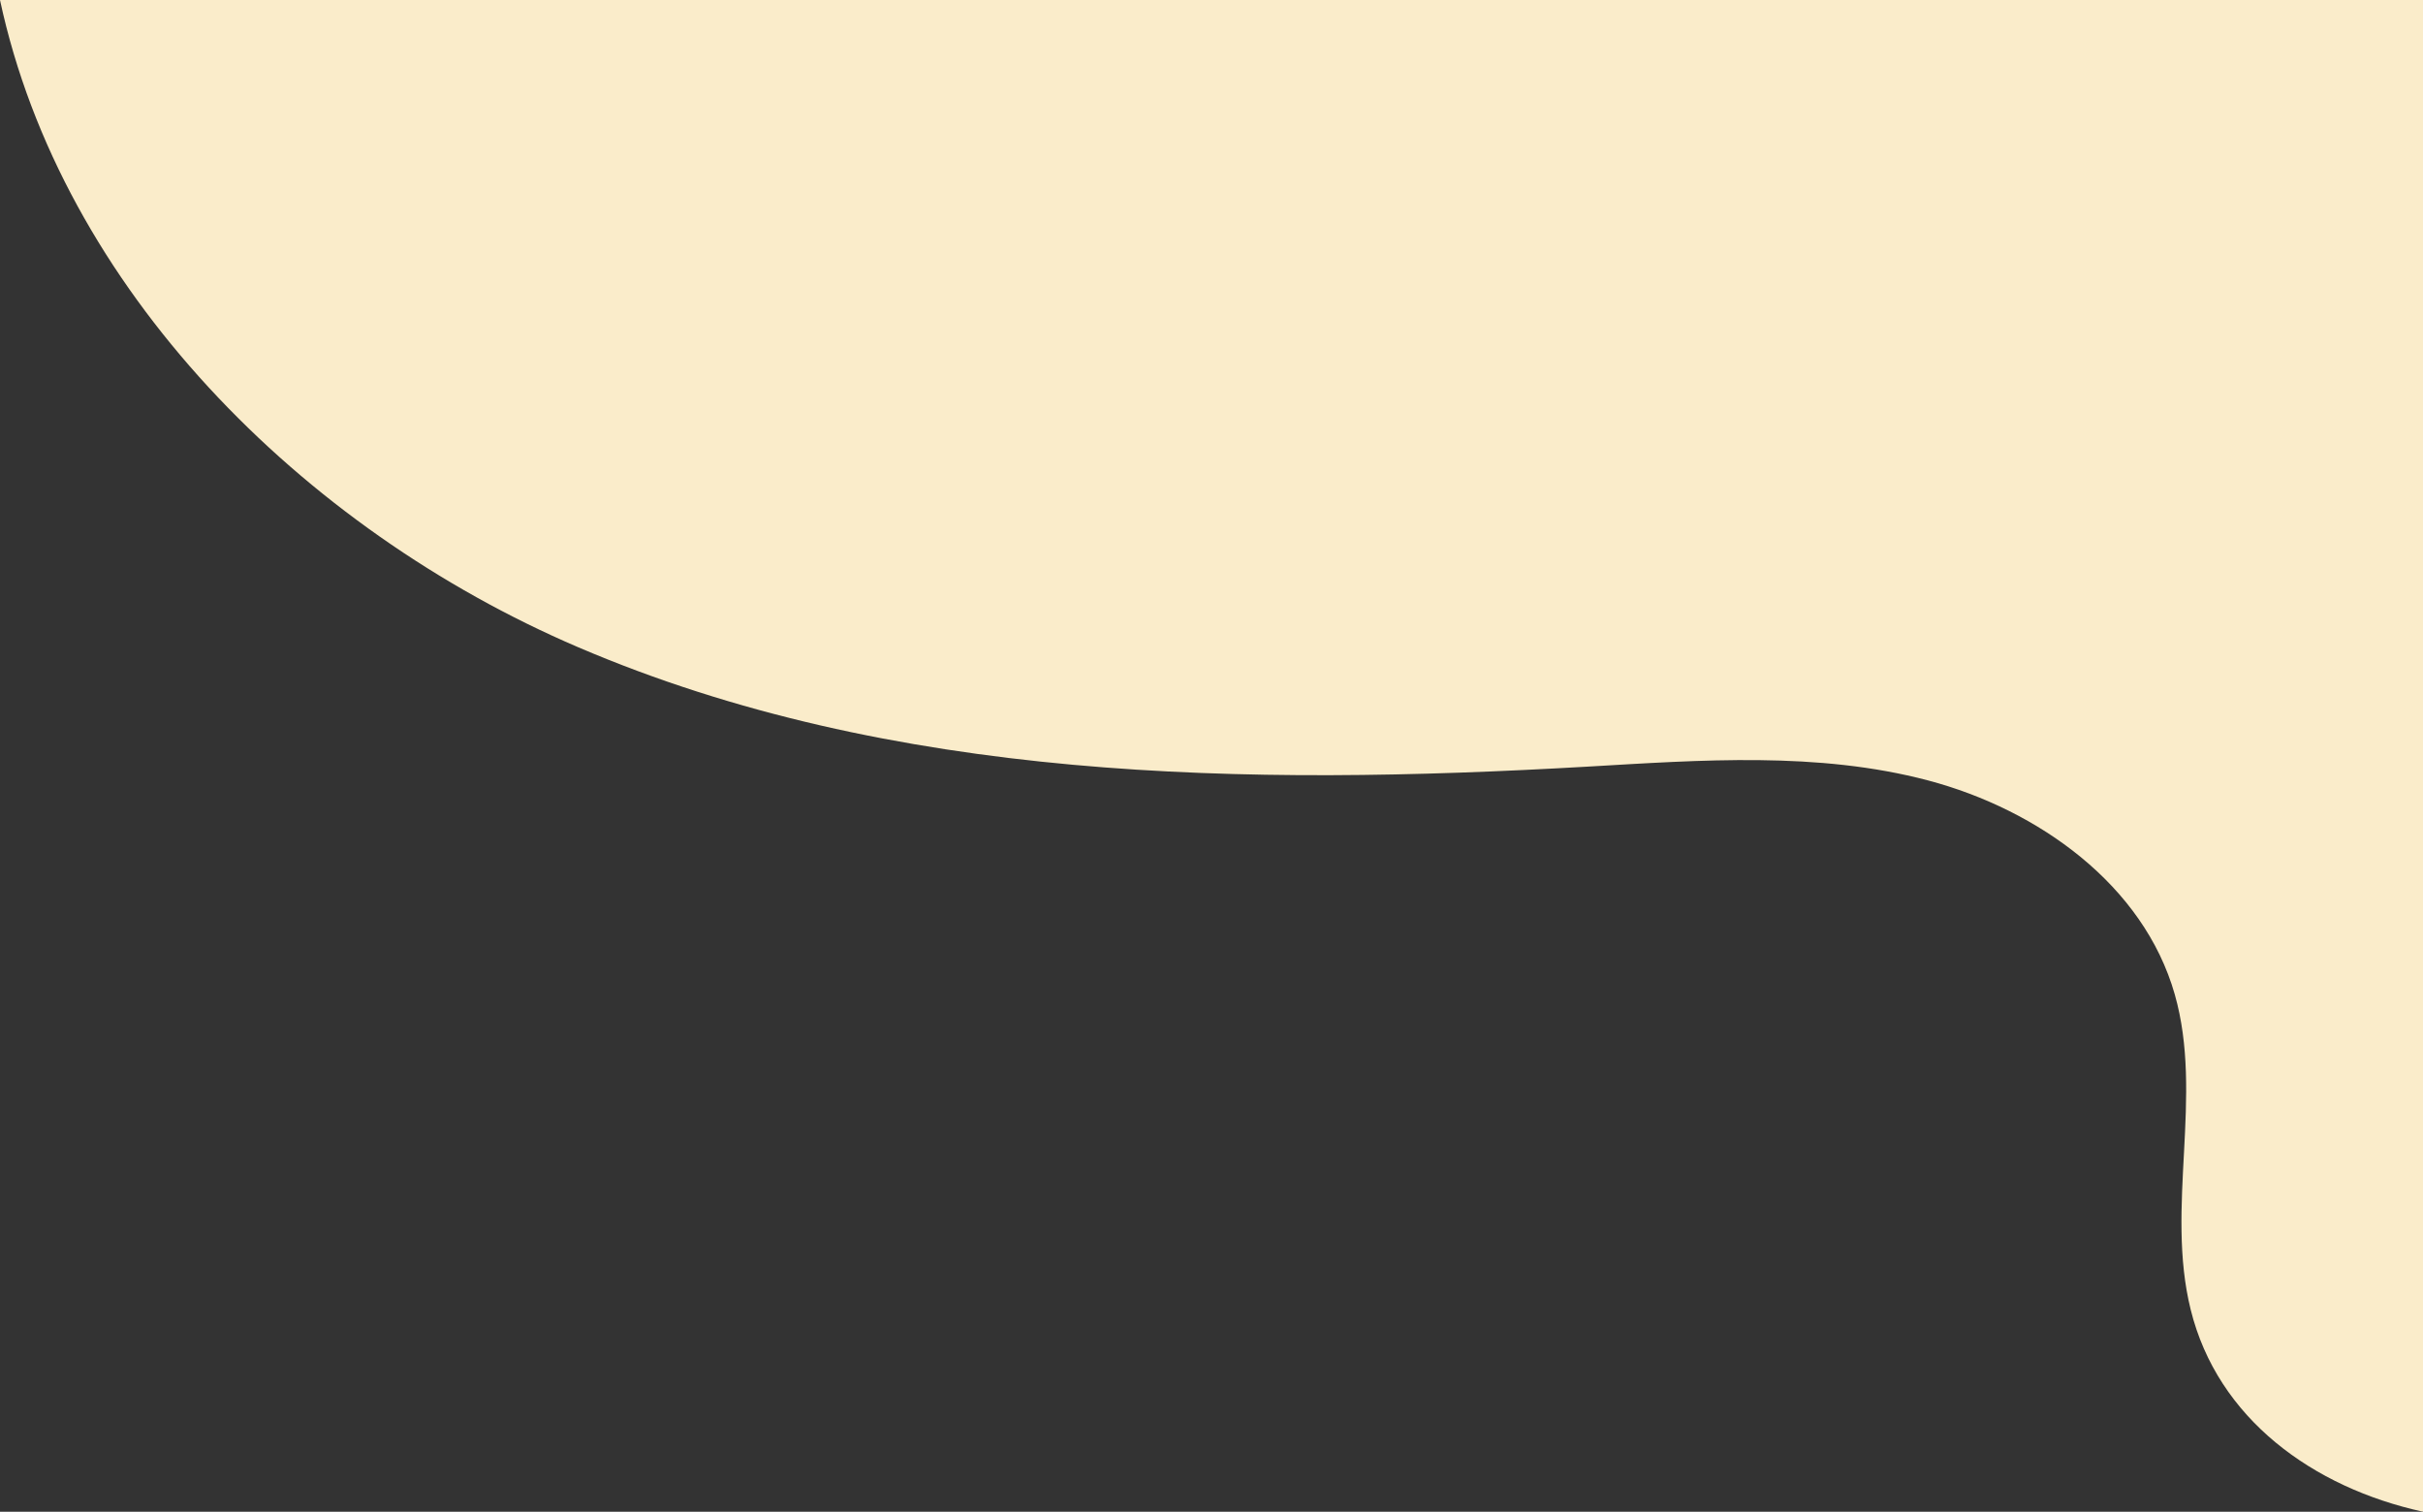 <svg width="335" height="209" viewBox="0 0 335 209" fill="none" xmlns="http://www.w3.org/2000/svg">
<rect x="0" y="0" width="335" height="209" fill="#333333" stroke="none"/>
<path d="M334.984 0H0C8.551 39.85 41.715 73.107 79.901 89.467C123.371 108.089 172.288 108.708 219.513 105.989C235.249 105.078 251.311 103.873 266.56 107.894C281.808 111.931 296.374 122.349 300.682 137.488C304.681 151.537 299.366 166.871 302.877 181.05C306.6 196.124 319.768 205.663 335 209V0H334.984Z" fill="#FAECCA"/>
</svg>
